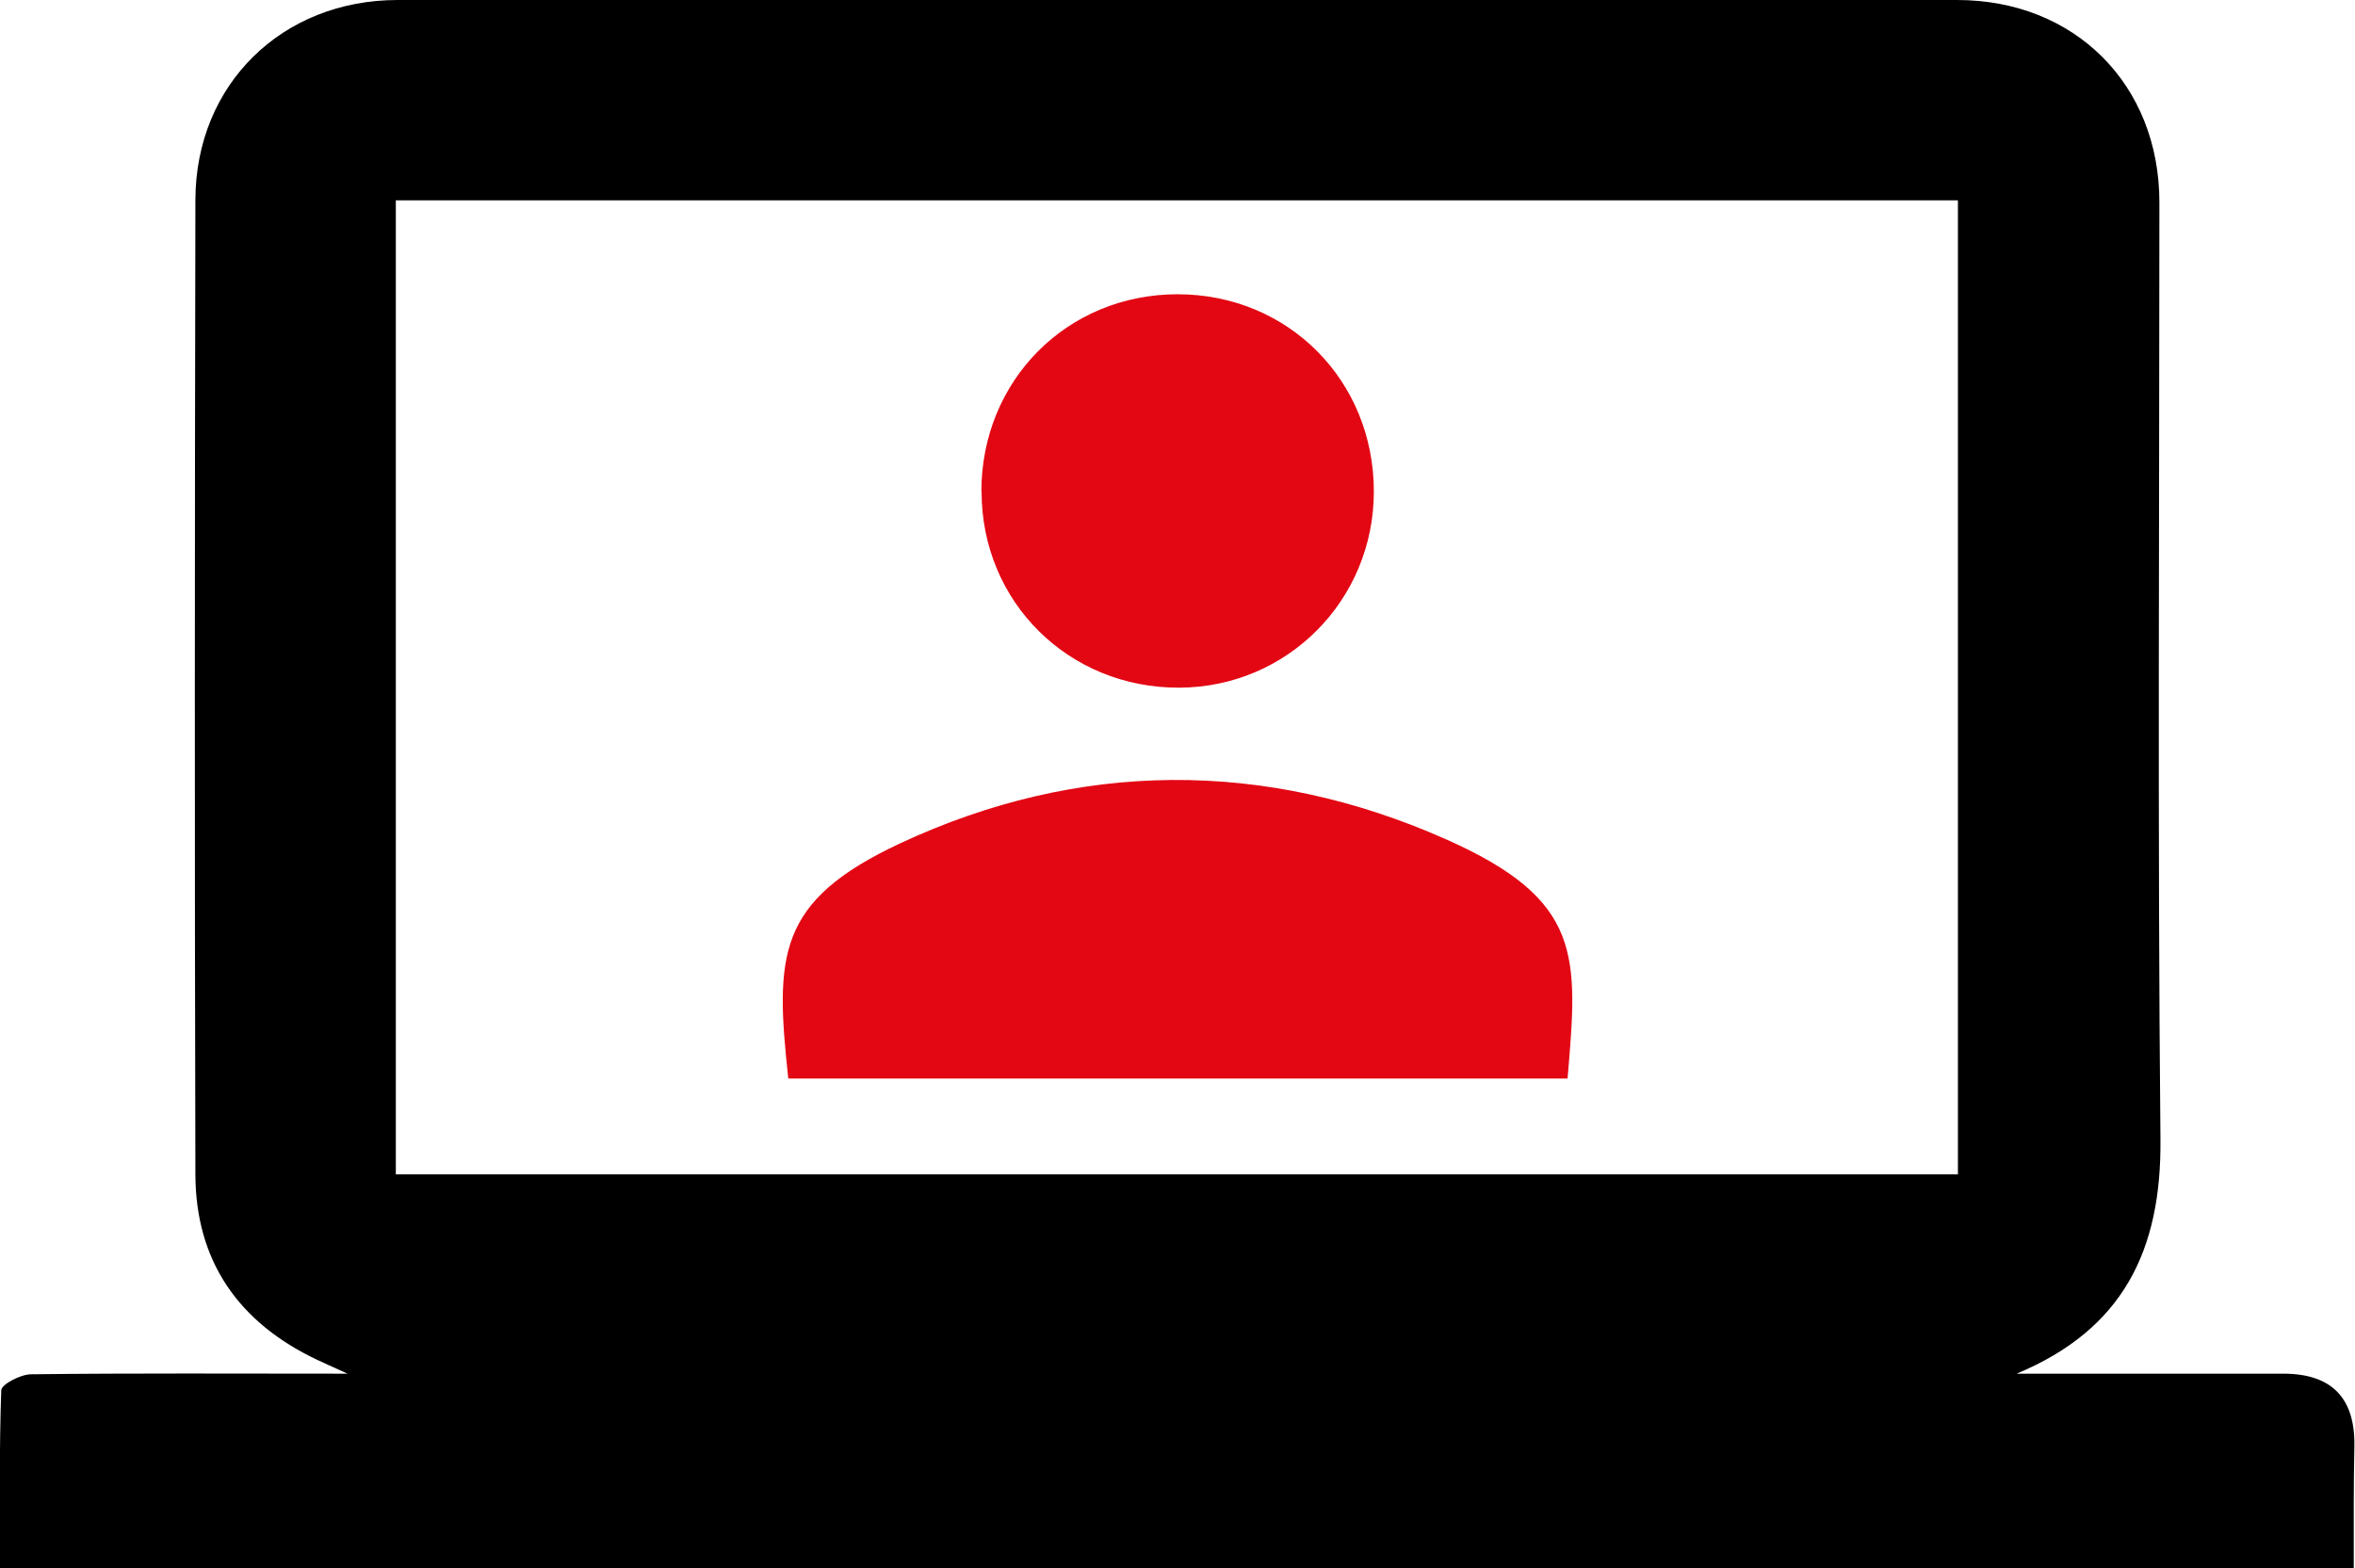 <?xml version="1.0" encoding="UTF-8"?>
<svg id="Capa_2" xmlns="http://www.w3.org/2000/svg" viewBox="0 0 112.33 74.82">
  <defs>
    <style>
      .cls-1 {
        fill: #e30613;
      }
    </style>
  </defs>
  <g id="Capa_1-2" data-name="Capa_1">
    <g>
      <path d="M0,74.82c0-2.85-.04-5.67.06-8.49.01-.28.91-.75,1.4-.76,4.89-.06,9.79-.03,15.12-.03-.73-.33-1.09-.49-1.45-.66-3.74-1.77-5.8-4.7-5.81-8.85-.04-15.5-.03-31.01,0-46.51C9.34,4.03,13.45,0,18.97,0c24.79,0,49.59,0,74.38,0,5.61,0,9.65,4.03,9.65,9.66,0,14.9-.09,29.81.05,44.71.05,5.29-1.79,9.06-6.86,11.17h12.72q3.46,0,3.39,3.48c-.02.95-.03,1.9-.03,2.84,0,.95,0,1.9,0,2.96H0ZM18.88,56.03h74.51V9.56H18.88v46.47Z"/>
      <path class="cls-1" d="M37.6,51.46c-.63-5.86-.57-8.46,5.33-11.22,8.52-3.98,17.41-4.02,26.01-.21,6.58,2.91,6.33,5.56,5.83,11.43h-37.17Z"/>
      <path class="cls-1" d="M46.81,23.46c0-5.3,4.08-9.42,9.36-9.42,5.27,0,9.36,4.11,9.36,9.41,0,5.18-4.12,9.34-9.28,9.36-5.28.02-9.43-4.09-9.43-9.35Z"/>
    </g>
  </g>
</svg>
